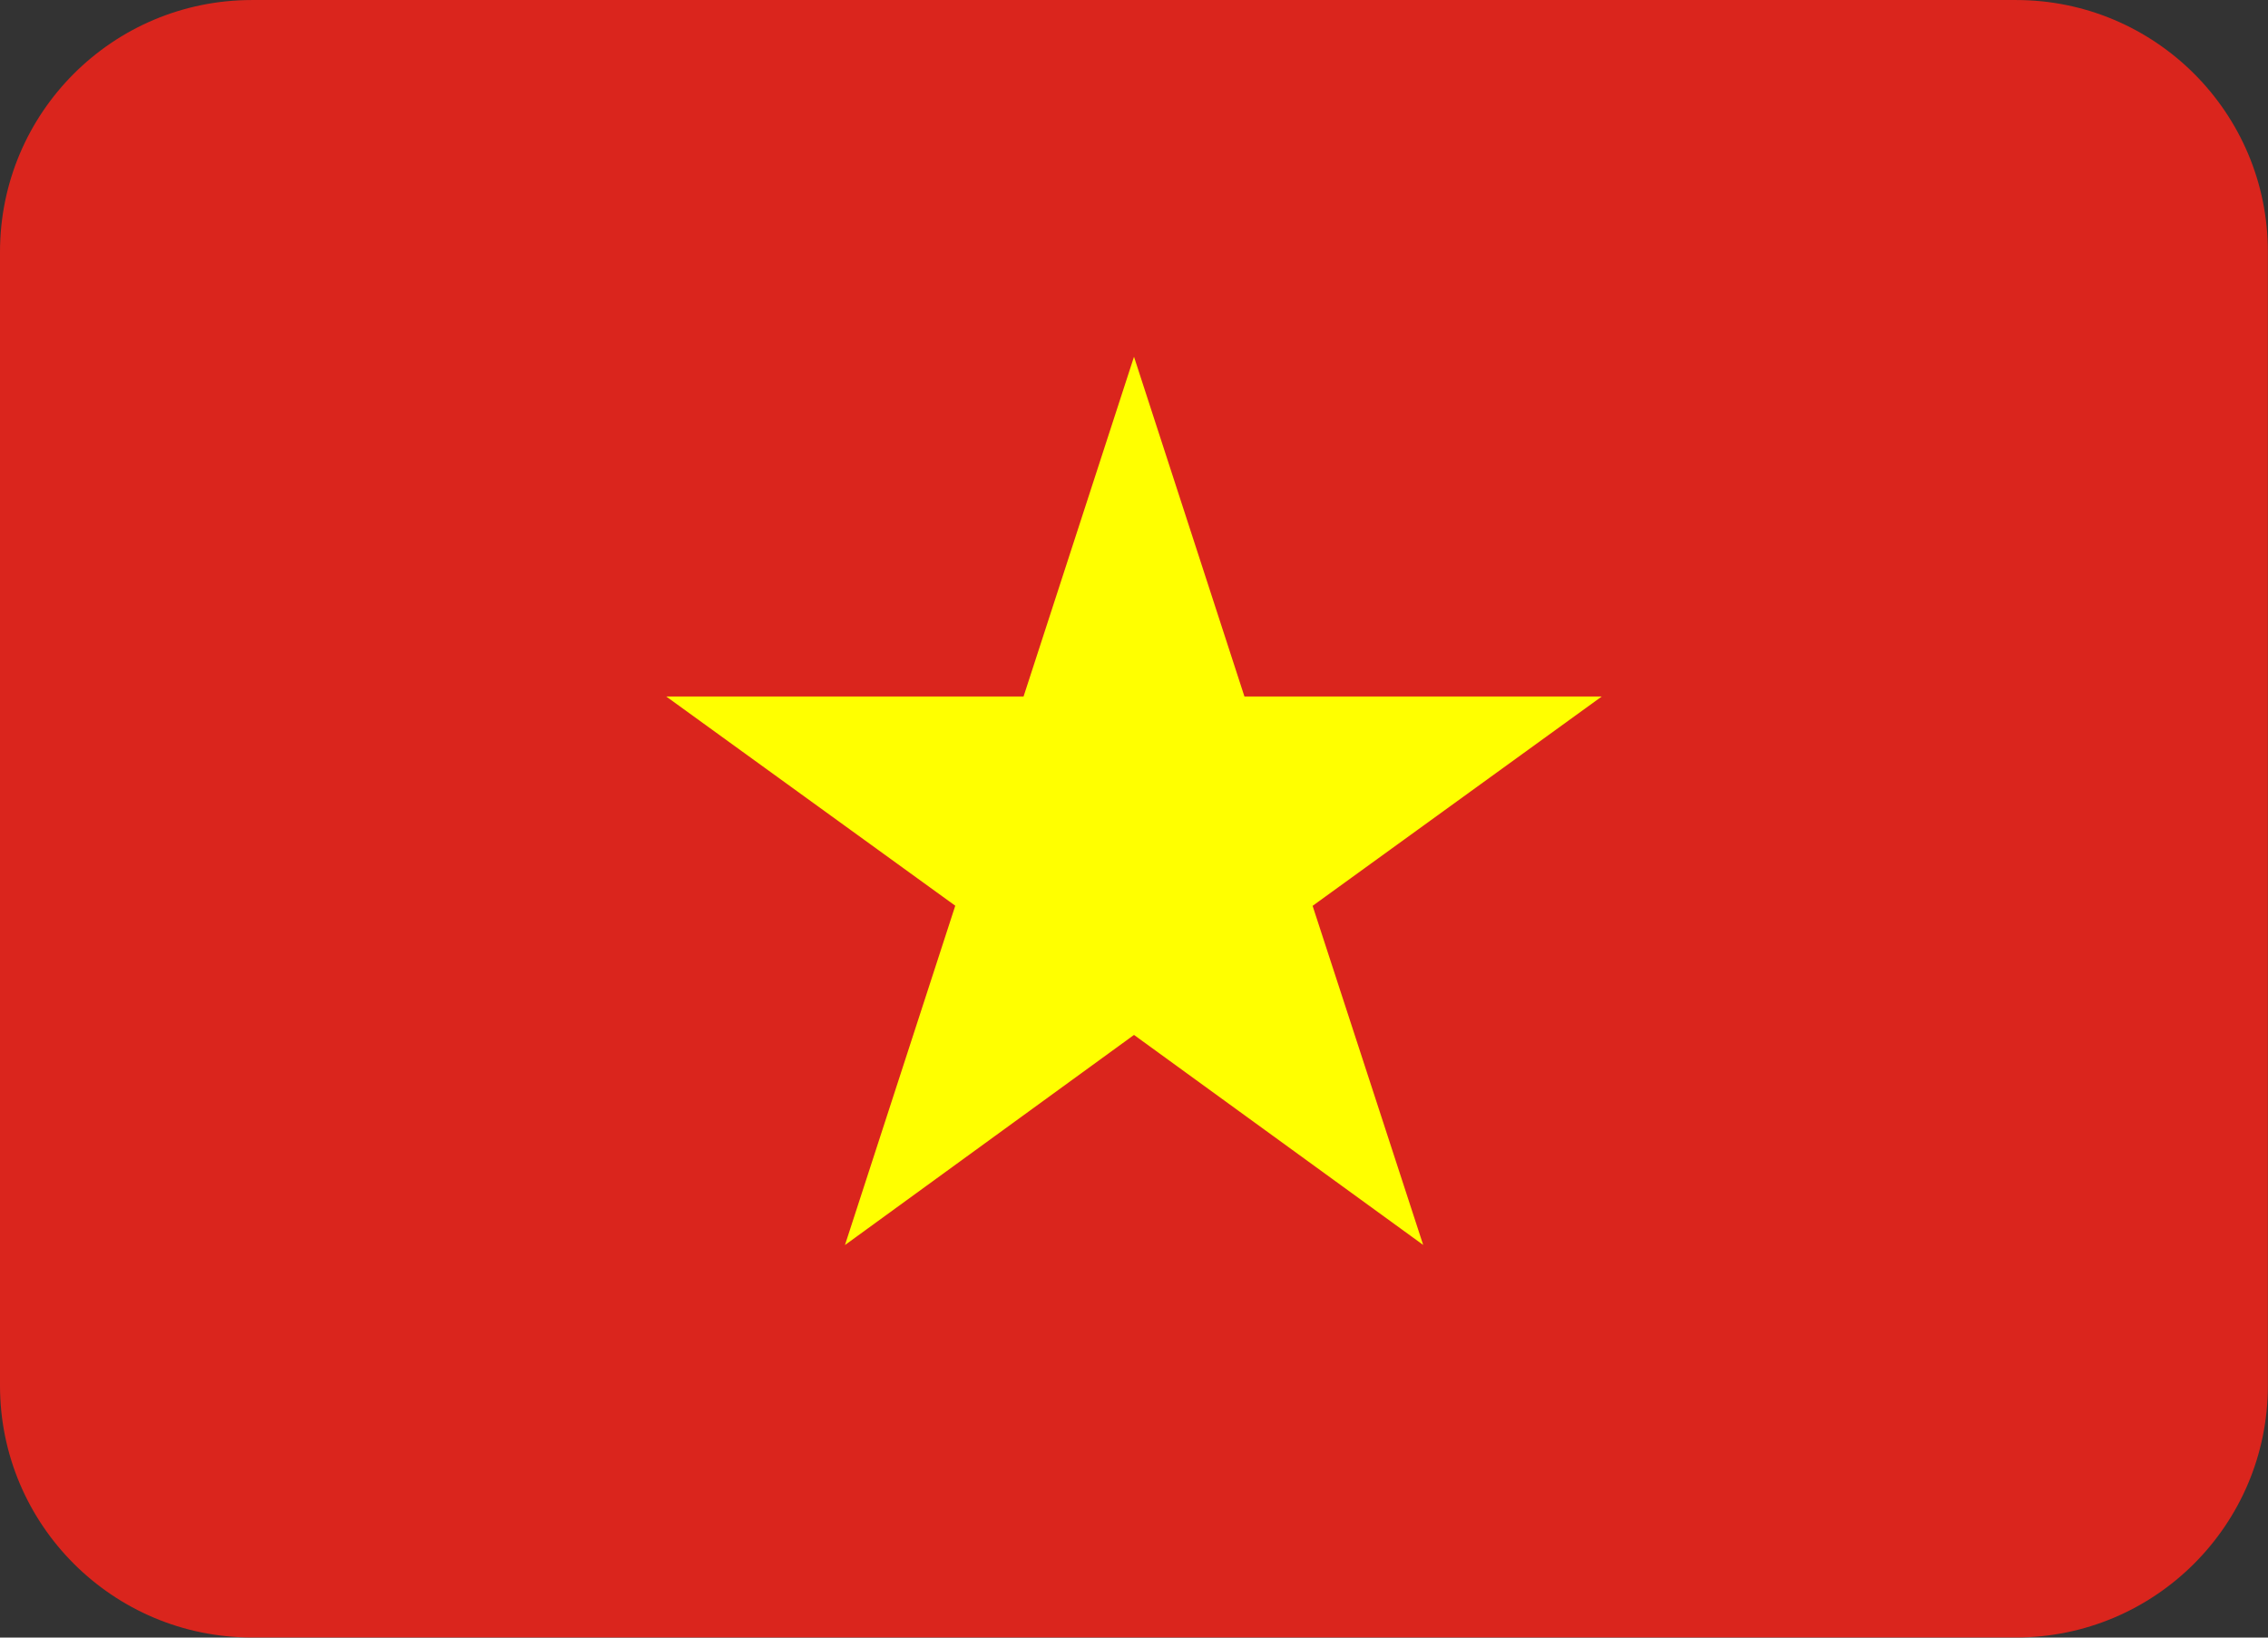 <?xml version="1.0" encoding="utf-8"?>
<!-- Generator: Adobe Illustrator 16.0.0, SVG Export Plug-In . SVG Version: 6.00 Build 0)  -->
<!DOCTYPE svg PUBLIC "-//W3C//DTD SVG 1.1//EN" "http://www.w3.org/Graphics/SVG/1.1/DTD/svg11.dtd">
<svg version="1.1" id="Capa_1" xmlns="http://www.w3.org/2000/svg" xmlns:xlink="http://www.w3.org/1999/xlink" x="0px" y="0px"
	 width="22px" height="15.889px" viewBox="5.5 3.056 22 15.889" enable-background="new 5.5 3.056 22 15.889" xml:space="preserve">
<rect x="5.5" y="3.056" width="22" height="15.889" fill="#333333" stroke="none"/>
<g transform="matrix(1.25 0 0 -1.25 0 45)">
	<path fill="#DA251D" d="M20.045,33.555H6.355c-1.08,0-1.955-0.875-1.955-1.955v-8.8c0-1.08,0.876-1.955,1.955-1.955h13.689
		c1.08,0,1.955,0.876,1.955,1.955v8.8C22,32.68,21.124,33.555,20.045,33.555z"/>
	<polygon fill="#FFFF00" points="16.83,28.149 14.057,28.149 13.2,30.786 12.343,28.149 9.57,28.149 11.813,26.525 10.957,23.891 
		13.2,25.522 15.444,23.892 14.586,26.524 	"/>
</g>
</svg>
